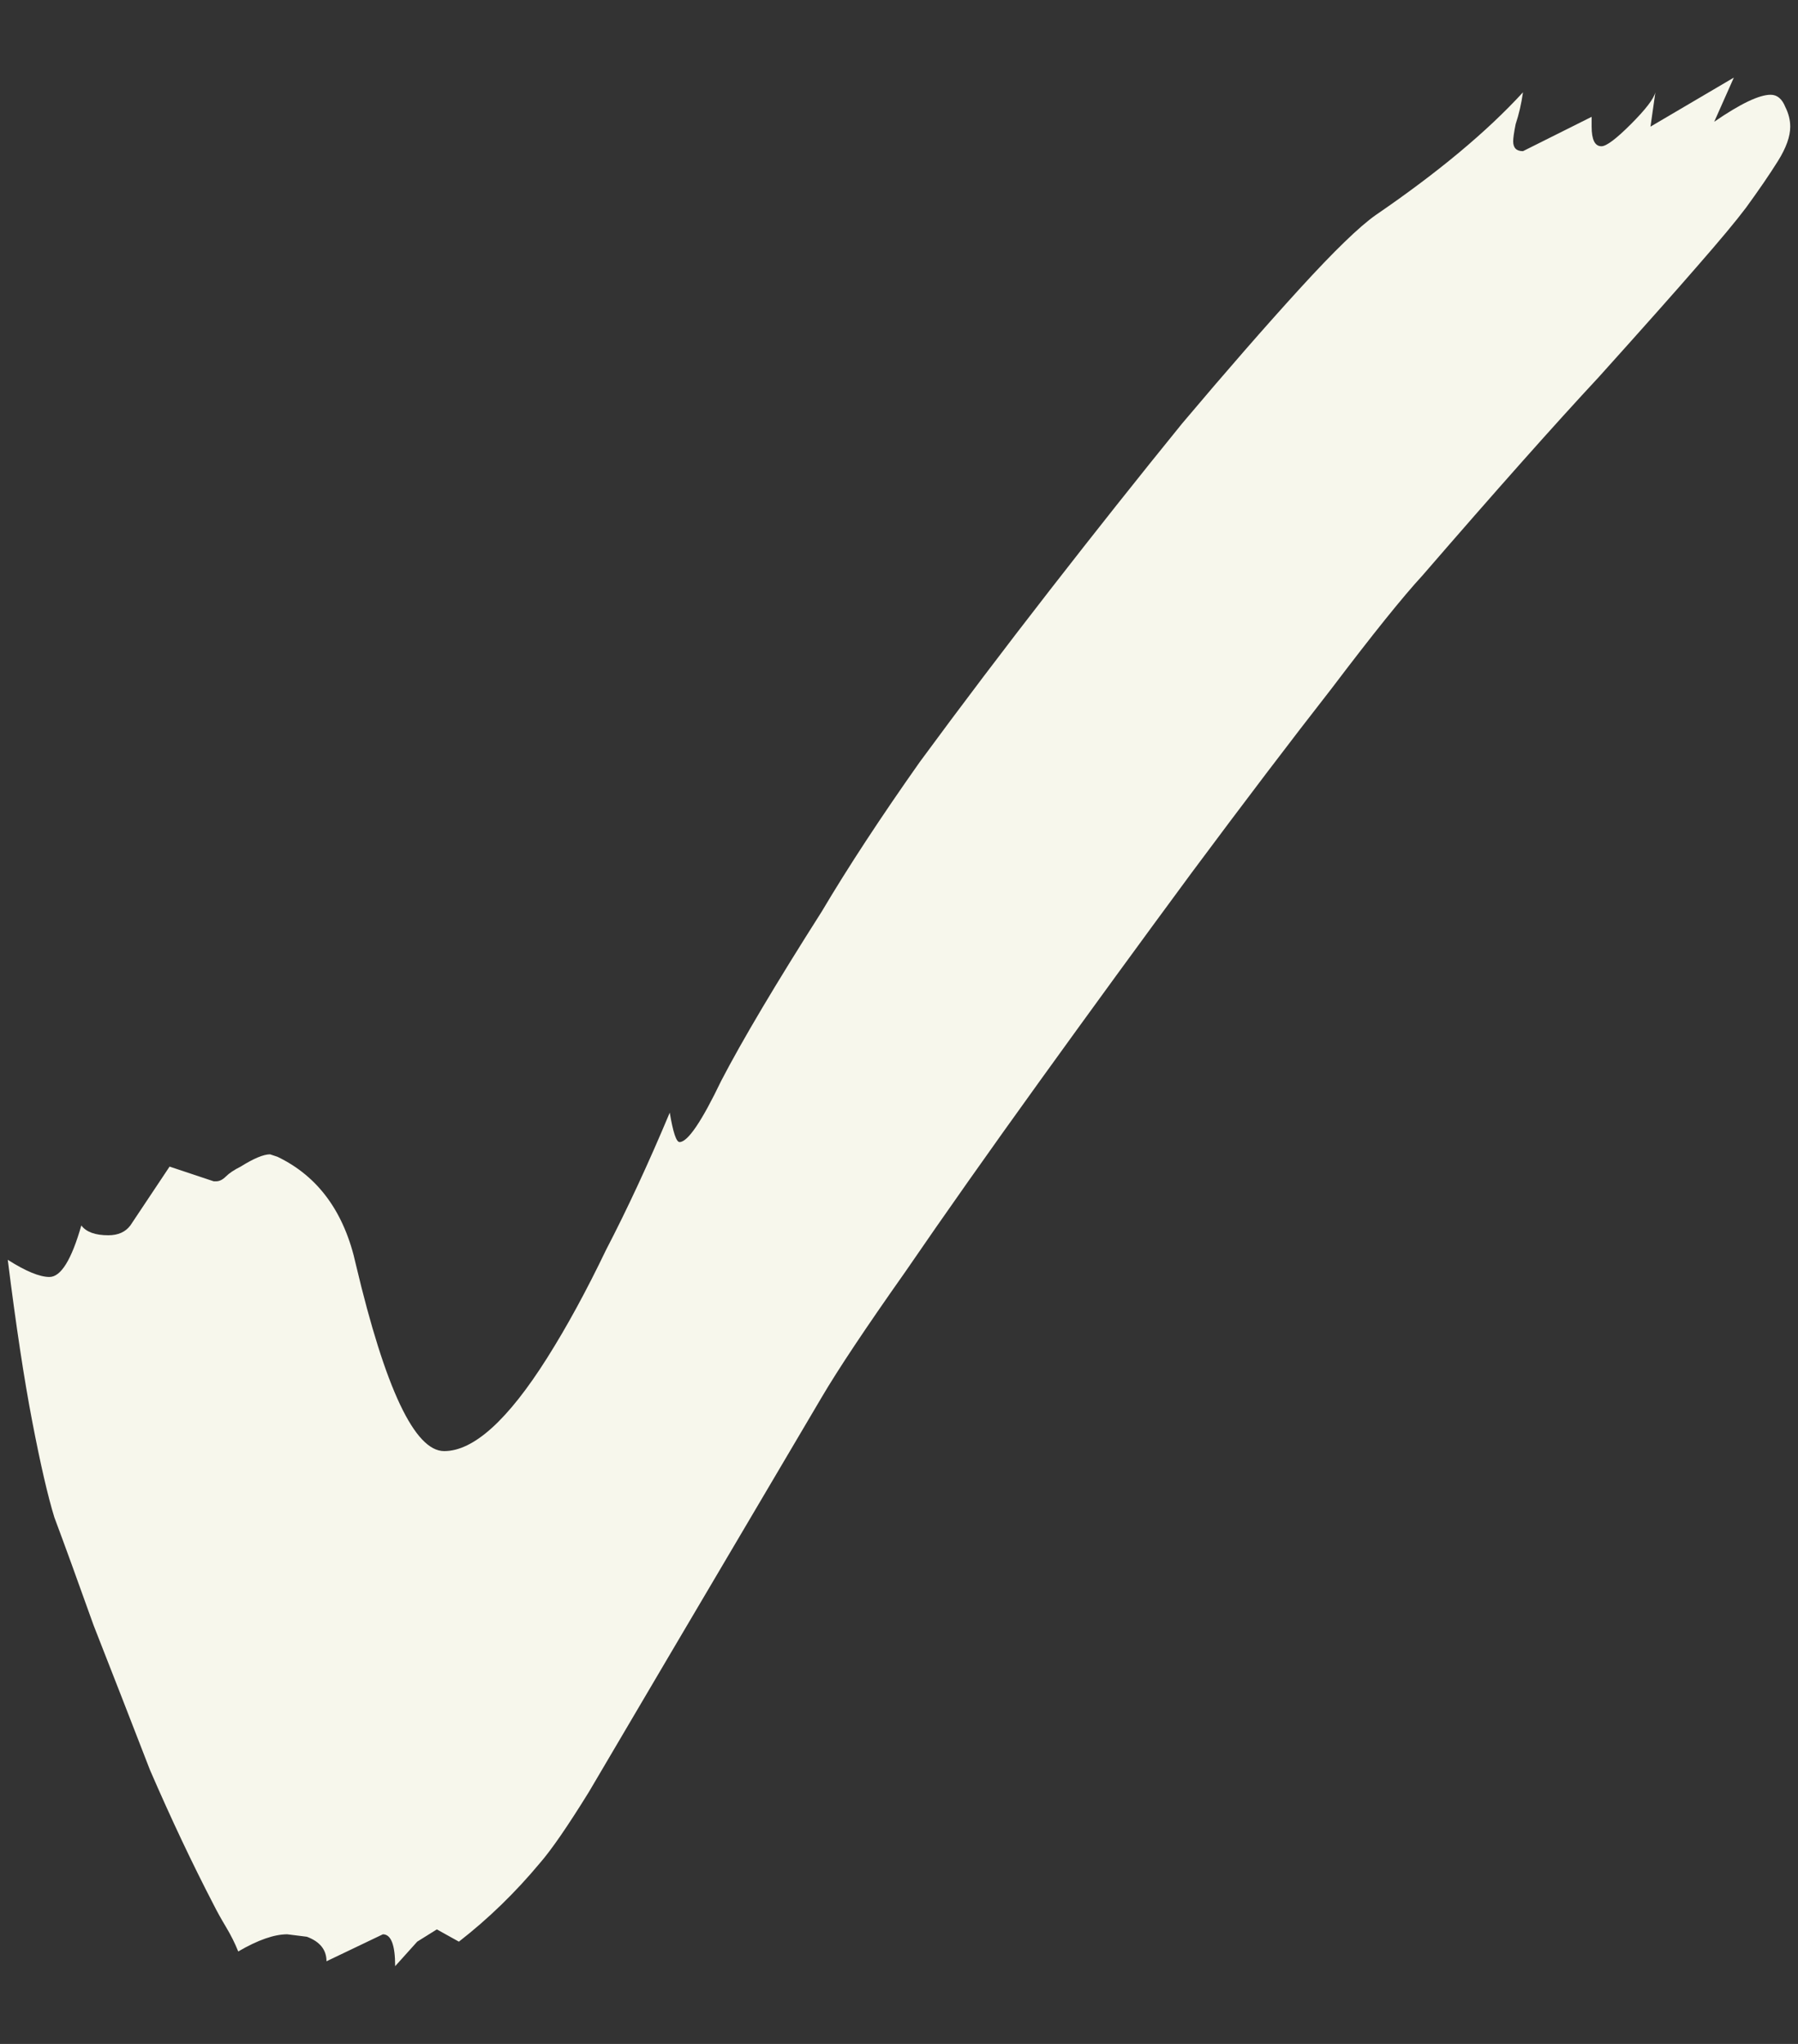 <?xml version="1.0" encoding="UTF-8"?> <svg xmlns="http://www.w3.org/2000/svg" width="22" height="25" viewBox="0 0 22 25" fill="none"><rect x="0" y="0" width="22" height="25" fill="#333333" stroke="none"/><path d="M4.835 24.049C4.835 23.789 4.785 23.659 4.685 23.659L3.995 23.989C3.995 23.849 3.915 23.749 3.755 23.689L3.515 23.659C3.355 23.659 3.155 23.729 2.915 23.869C2.875 23.769 2.825 23.669 2.765 23.569C2.705 23.469 2.655 23.379 2.615 23.299C2.355 22.799 2.095 22.249 1.835 21.649C1.595 21.029 1.365 20.439 1.145 19.879C0.945 19.319 0.785 18.879 0.665 18.559C0.585 18.299 0.495 17.909 0.395 17.389C0.295 16.869 0.195 16.209 0.095 15.409C0.315 15.549 0.485 15.619 0.605 15.619C0.745 15.619 0.875 15.409 0.995 14.989C1.055 15.069 1.165 15.109 1.325 15.109C1.445 15.109 1.535 15.069 1.595 14.989L2.075 14.269L2.615 14.449H2.645C2.685 14.449 2.725 14.429 2.765 14.389C2.805 14.349 2.865 14.309 2.945 14.269C3.105 14.169 3.225 14.119 3.305 14.119L3.395 14.149C3.895 14.389 4.215 14.829 4.355 15.469C4.715 16.989 5.075 17.749 5.435 17.749C5.795 17.749 6.215 17.369 6.695 16.609C6.935 16.229 7.175 15.789 7.415 15.289C7.675 14.789 7.935 14.229 8.195 13.609C8.235 13.849 8.275 13.969 8.315 13.969C8.415 13.969 8.585 13.719 8.825 13.219C9.085 12.719 9.495 12.029 10.055 11.149C10.375 10.609 10.775 9.999 11.255 9.319C11.755 8.639 12.285 7.939 12.845 7.219C13.405 6.499 13.945 5.819 14.465 5.179C15.005 4.539 15.485 3.989 15.905 3.529C16.325 3.069 16.635 2.769 16.835 2.629C17.595 2.109 18.195 1.609 18.635 1.129C18.615 1.269 18.585 1.399 18.545 1.519C18.525 1.619 18.515 1.689 18.515 1.729C18.515 1.809 18.555 1.849 18.635 1.849L19.475 1.429V1.549C19.475 1.709 19.515 1.789 19.595 1.789C19.655 1.789 19.775 1.699 19.955 1.519C20.135 1.339 20.235 1.209 20.255 1.129L20.195 1.549L21.215 0.949L20.975 1.489C21.295 1.269 21.525 1.159 21.665 1.159C21.745 1.159 21.805 1.209 21.845 1.309C21.885 1.389 21.905 1.469 21.905 1.549C21.905 1.669 21.855 1.809 21.755 1.969C21.655 2.129 21.525 2.319 21.365 2.539C21.245 2.699 21.045 2.939 20.765 3.259C20.505 3.559 20.105 4.009 19.565 4.609C19.025 5.189 18.305 5.999 17.405 7.039C17.165 7.299 16.795 7.759 16.295 8.419C15.795 9.059 15.225 9.809 14.585 10.669C13.965 11.509 13.345 12.359 12.725 13.219C12.105 14.079 11.555 14.859 11.075 15.559C10.595 16.239 10.255 16.749 10.055 17.089L8.195 20.239C7.795 20.919 7.465 21.479 7.205 21.919C6.945 22.339 6.745 22.629 6.605 22.789C6.305 23.149 5.975 23.469 5.615 23.749L5.345 23.599L5.105 23.749L4.835 24.049Z" fill="#F7F7EC"></path></svg> 